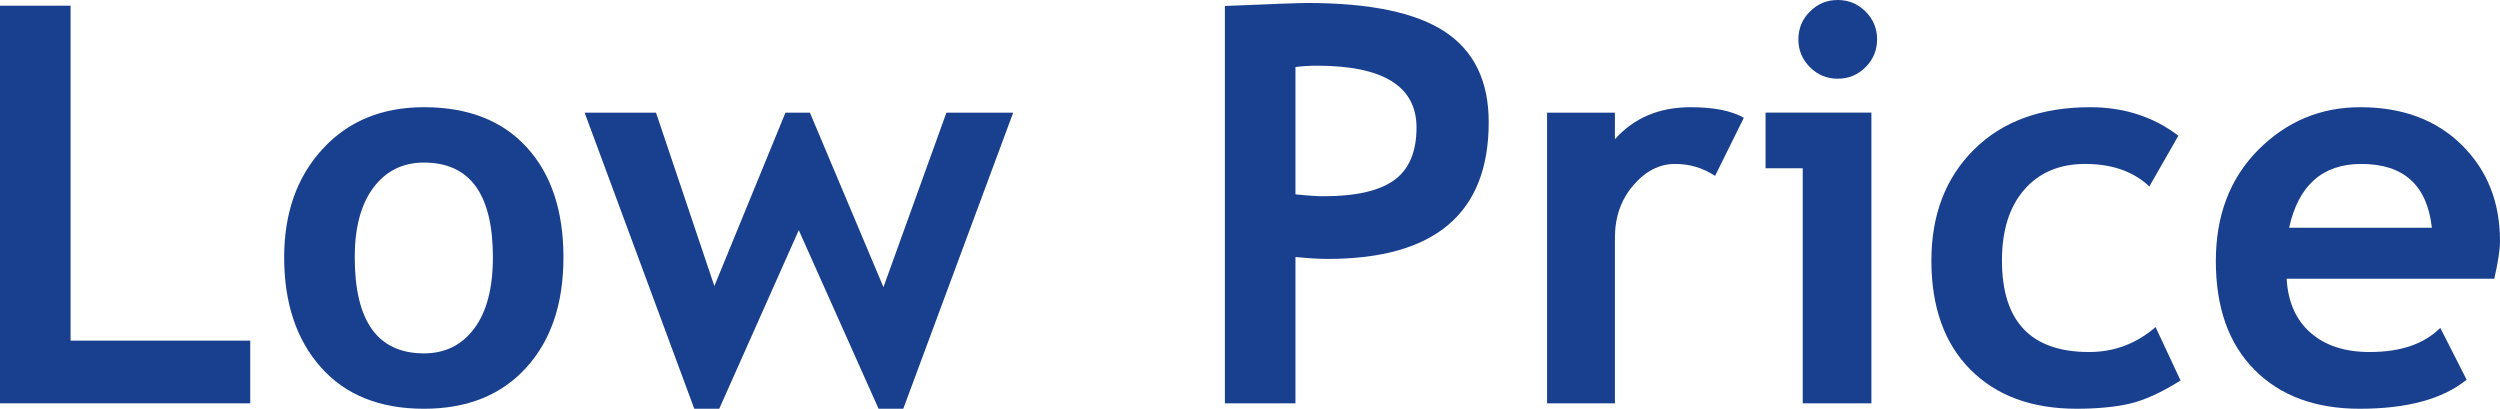 <?xml version="1.0" encoding="UTF-8"?>
<svg id="_レイヤー_2" data-name="レイヤー 2" xmlns="http://www.w3.org/2000/svg" viewBox="0 0 460.11 75.228">
  <g id="PC">
    <g id="mainImage">
      <g>
        <path d="M0,74.229V1.049h12.988v61.641h33.068v11.539H0Z" style="fill: #19408f; stroke-width: 0px;"/>
        <path d="M52.3,47.355c0-8.159,2.355-14.802,7.068-19.931,4.712-5.128,10.931-7.693,18.657-7.693,8.125,0,14.436,2.465,18.932,7.393,4.496,4.929,6.743,11.673,6.743,20.231s-2.29,15.302-6.868,20.331c-4.579,5.029-10.848,7.543-18.807,7.543-8.125,0-14.445-2.539-18.957-7.618-4.513-5.078-6.769-11.83-6.769-20.256ZM65.288,47.355c0,11.789,4.246,17.683,12.738,17.683,3.896,0,6.985-1.531,9.266-4.596,2.281-3.063,3.422-7.426,3.422-13.087,0-11.622-4.229-17.433-12.688-17.433-3.896,0-6.993,1.532-9.291,4.596-2.298,3.064-3.447,7.343-3.447,12.838Z" style="fill: #19408f; stroke-width: 0px;"/>
        <path d="M166.241,75.228h-4.546l-14.686-32.868-14.636,32.868h-4.596l-20.181-54.498h13.137l10.74,31.919,13.087-31.919h4.496l13.537,32.119,11.589-32.119h12.288l-20.23,54.498Z" style="fill: #19408f; stroke-width: 0px;"/>
        <path d="M238.422,47.305v26.924h-12.988V1.099c8.658-.366,13.72-.55,15.186-.55,11.555,0,20.006,1.773,25.351,5.32,5.345,3.547,8.018,9.083,8.018,16.609,0,16.784-9.891,25.176-29.672,25.176-1.465,0-3.43-.116-5.894-.35ZM238.422,12.338v23.428c2.198.233,3.929.35,5.195.35,5.927,0,10.257-.99,12.988-2.972,2.73-1.981,4.096-5.203,4.096-9.666,0-7.593-6.111-11.389-18.333-11.389-1.366,0-2.681.084-3.946.25Z" style="fill: #19408f; stroke-width: 0px;"/>
        <path d="M315.648,32.369c-2.231-1.465-4.679-2.198-7.343-2.198-2.897,0-5.47,1.316-7.717,3.946-2.248,2.631-3.372,5.844-3.372,9.641v30.471h-12.488V20.73h12.488v4.895c3.497-3.929,8.143-5.894,13.937-5.894,4.262,0,7.525.649,9.791,1.948l-5.295,10.69Z" style="fill: #19408f; stroke-width: 0px;"/>
        <path d="M331.782,74.229V30.97h-6.843v-10.24h19.481v53.499h-12.638ZM338.226,0c1.998,0,3.704.708,5.12,2.123,1.415,1.416,2.123,3.122,2.123,5.12s-.708,3.705-2.123,5.12c-1.416,1.416-3.122,2.123-5.12,2.123s-3.705-.707-5.12-2.123c-1.416-1.415-2.123-3.122-2.123-5.12s.707-3.704,2.123-5.12c1.415-1.415,3.122-2.123,5.12-2.123Z" style="fill: #19408f; stroke-width: 0px;"/>
        <path d="M400.917,24.976l-5.345,9.341c-2.931-2.764-6.86-4.146-11.789-4.146-4.729,0-8.467,1.573-11.214,4.72s-4.121,7.501-4.121,13.062c0,11.223,5.345,16.834,16.035,16.834,4.628,0,8.708-1.531,12.238-4.596l4.596,9.841c-3.63,2.265-6.802,3.697-9.516,4.296-2.714.599-5.919.899-9.616.899-8.259,0-14.778-2.406-19.556-7.218-4.779-4.812-7.168-11.497-7.168-20.056,0-8.425,2.614-15.235,7.842-20.43,5.228-5.195,12.354-7.792,21.379-7.792,6.227,0,11.639,1.748,16.235,5.245Z" style="fill: #19408f; stroke-width: 0px;"/>
        <path d="M459.061,51.301h-38.214c.233,4.263,1.699,7.576,4.396,9.94,2.697,2.365,6.327,3.547,10.89,3.547,5.694,0,10.023-1.481,12.987-4.446l4.846,9.541c-4.396,3.564-10.957,5.345-19.681,5.345-8.16,0-14.611-2.389-19.356-7.168-4.746-4.778-7.118-11.447-7.118-20.006,0-8.425,2.605-15.252,7.817-20.48,5.211-5.228,11.464-7.843,18.757-7.843,7.759,0,13.987,2.315,18.682,6.943,4.696,4.629,7.043,10.523,7.043,17.683,0,1.532-.35,3.846-1.049,6.943ZM421.297,41.91h26.275c-.866-7.825-5.195-11.739-12.987-11.739-7.127,0-11.556,3.914-13.288,11.739Z" style="fill: #19408f; stroke-width: 0px;"/>
      </g>
    </g>
  </g>
</svg>